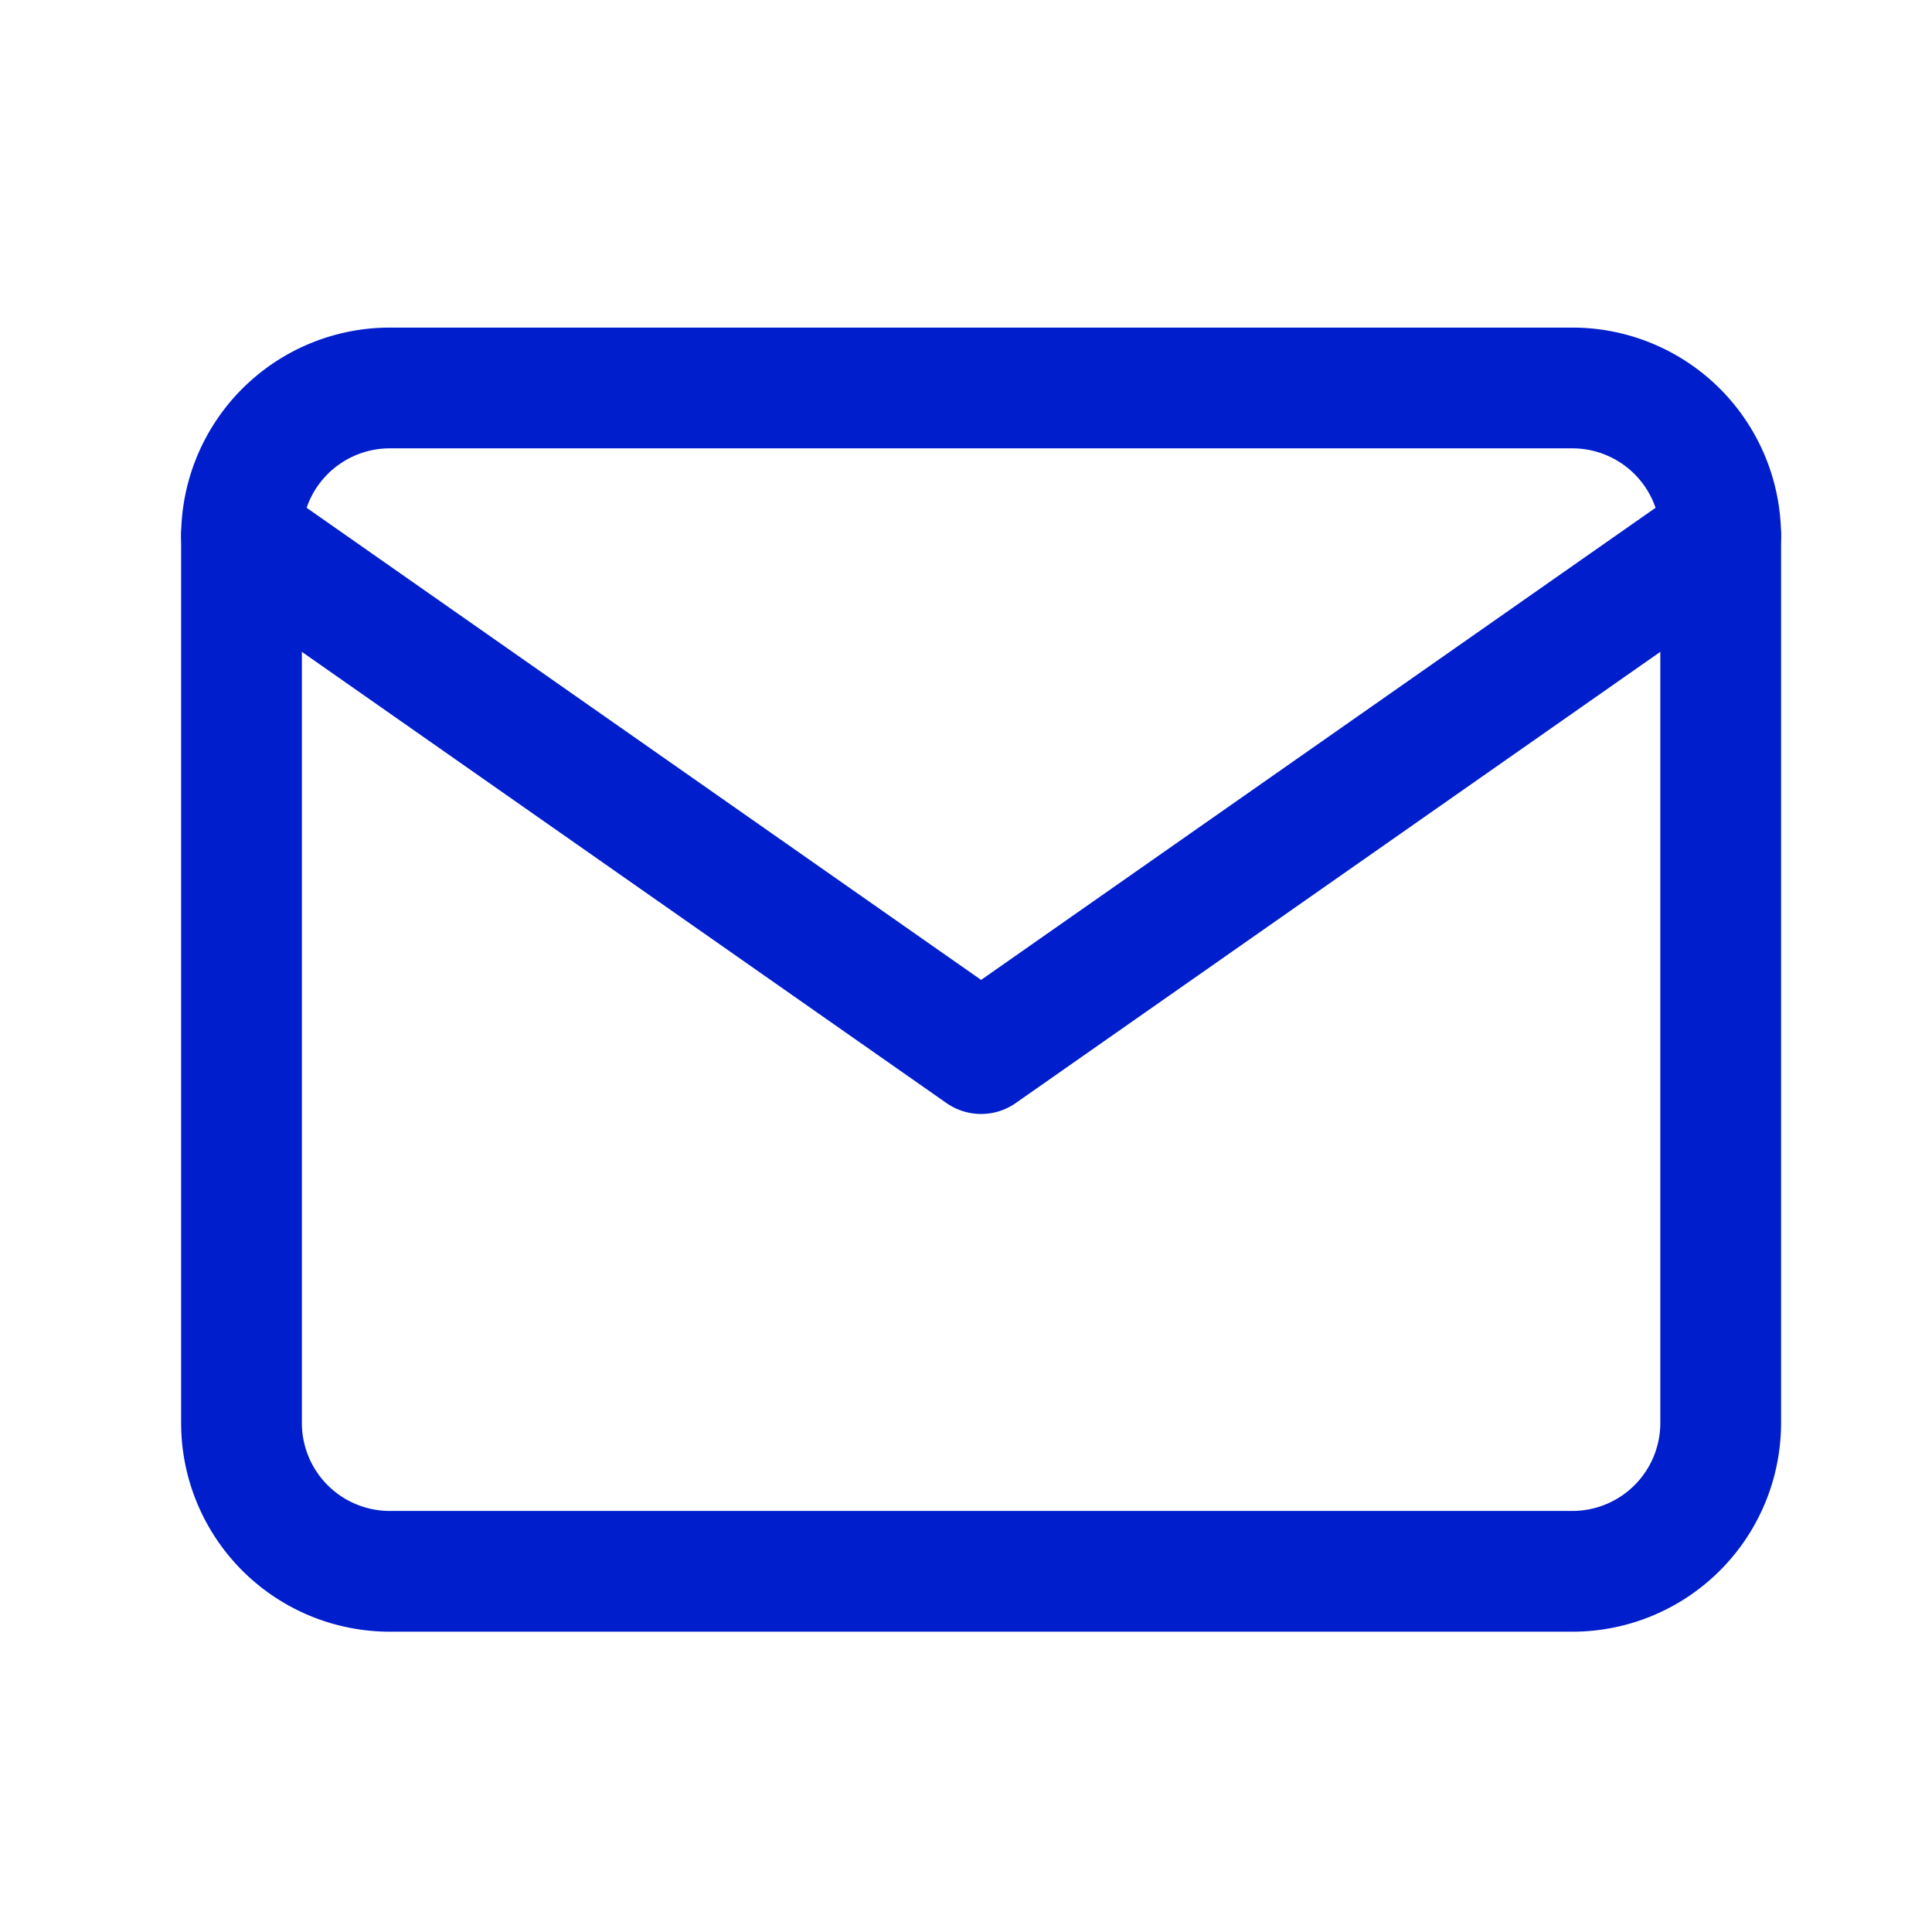 <svg width="32" height="32" fill="none" xmlns="http://www.w3.org/2000/svg"><path d="M6.45 6.426h19.6a2.457 2.457 0 012.45 2.45v14.7a2.457 2.457 0 01-2.45 2.45H6.45A2.457 2.457 0 014 23.576v-14.7a2.457 2.457 0 012.45-2.45z" stroke="#001ECC" stroke-width="2" stroke-linecap="round" stroke-linejoin="round"/><path d="M28.5 8.876l-12.25 8.575L4 8.876" stroke="#001ECC" stroke-width="2" stroke-linecap="round" stroke-linejoin="round"/></svg>